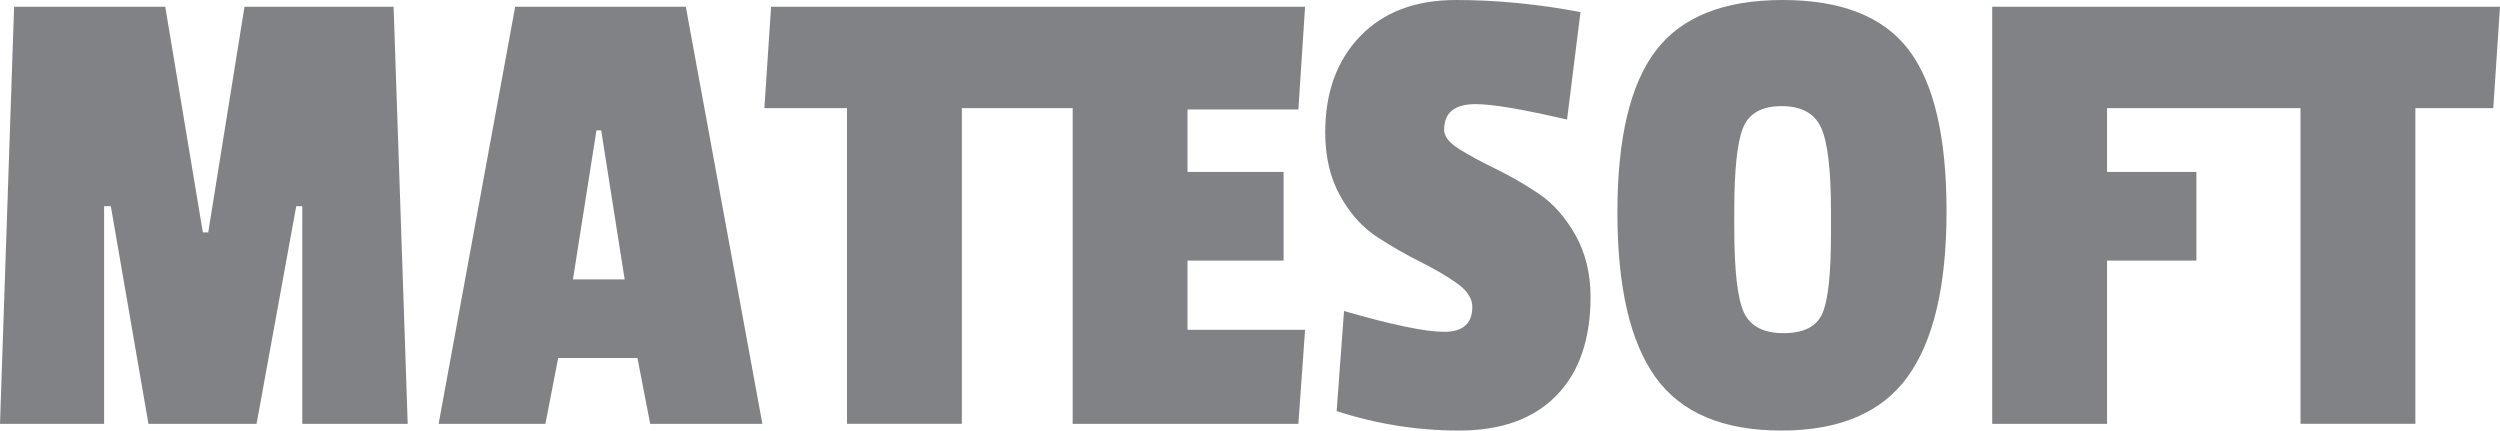 <?xml version="1.0" encoding="utf-8"?>
<!-- Generator: Adobe Illustrator 17.0.0, SVG Export Plug-In . SVG Version: 6.00 Build 0)  -->
<!DOCTYPE svg PUBLIC "-//W3C//DTD SVG 1.1//EN" "http://www.w3.org/Graphics/SVG/1.1/DTD/svg11.dtd">
<svg version="1.1" id="Layer_1" xmlns="http://www.w3.org/2000/svg" x="0px" y="0px"
     width="271.841px" height="46.818px" viewBox="0 0 271.841 46.818" enable-background="new 0 0 271.841 46.818"
     xml:space="preserve">
<g>
	<polygon fill="#808285" points="26.586,0.73 22.642,25.271 22.058,25.271 17.968,0.73 1.534,0.73 0,46.087 11.321,46.087 
		11.321,22.423 12.052,22.423 16.142,46.087 27.899,46.087 32.21,22.423 32.868,22.423 32.868,46.087 44.333,46.087 42.799,0.73 	
		"/>
	<path fill="#808285" d="M56.019,0.731l-8.326,45.356h11.613l1.388-7.158h8.619l1.387,7.158h12.197L74.571,0.731H56.019z
		 M62.3,30.383l2.557-16.214h0.512l2.556,16.214H62.3z"/>
	<polygon fill="#808285" points="141.18,11.905 141.91,0.73 123.592,0.73 123.592,0.73 83.846,0.73 83.116,11.76 92.1,11.76 
		92.1,46.086 104.588,46.086 104.588,11.76 116.639,11.76 116.639,46.087 141.18,46.087 141.91,35.862 129.128,35.862 
		129.128,28.338 139.573,28.338 139.573,18.698 129.128,18.698 129.128,11.905 	"/>
	<path fill="#808285" d="M167.326,21.071c-1.559-1.047-3.116-1.947-4.674-2.702c-1.559-0.755-2.884-1.472-3.98-2.154
		c-1.096-0.682-1.643-1.388-1.643-2.119c0-1.849,1.143-2.775,3.432-2.775c1.802,0,5.113,0.561,9.934,1.68l1.461-11.686
		C167.228,0.438,162.712,0,158.307,0c-4.407,0-7.877,1.315-10.409,3.944c-2.533,2.629-3.798,6.111-3.798,10.445
		c0,2.679,0.547,4.992,1.643,6.938c1.095,1.948,2.435,3.433,4.017,4.456c1.582,1.022,3.151,1.924,4.712,2.702
		c1.557,0.779,2.884,1.559,3.98,2.337c1.095,0.78,1.642,1.632,1.642,2.557c0,1.801-1.022,2.702-3.067,2.702
		c-2.045,0-5.673-0.755-10.883-2.264L145.343,44.7c4.333,1.412,8.775,2.117,13.329,2.117c4.552,0,8.07-1.265,10.553-3.797
		c2.484-2.532,3.725-6.111,3.725-10.737c0-2.531-0.547-4.771-1.642-6.719C170.211,23.617,168.884,22.118,167.326,21.071z"/>
	<path fill="#808285" d="M193.837,0c-6.379,0-10.969,1.826-13.767,5.478c-2.8,3.652-4.199,9.531-4.199,17.638
		c0,8.108,1.387,14.086,4.163,17.931c2.775,3.847,7.328,5.77,13.658,5.77c6.329,0,10.907-1.947,13.731-5.843
		c2.824-3.896,4.236-9.896,4.236-18.004c0-8.107-1.375-13.96-4.125-17.565C204.781,1.802,200.215,0,193.837,0z M199.096,25.345
		c0,4.431-0.317,7.353-0.949,8.764c-0.634,1.413-2.034,2.118-4.201,2.118c-2.167,0-3.603-0.741-4.309-2.227
		c-0.706-1.485-1.06-4.59-1.06-9.311v-1.753c0-4.431,0.316-7.437,0.95-9.021c0.632-1.582,2.034-2.375,4.199-2.375
		c2.167,0,3.603,0.793,4.31,2.375c0.705,1.583,1.058,4.613,1.058,9.094V25.345z"/>
	<polygon fill="#808285" points="241.895,0.73 241.895,0.73 216.626,0.73 216.626,46.087 229.114,46.087 229.114,28.339 
		238.829,28.339 238.829,18.698 229.114,18.698 229.114,11.76 250.149,11.76 250.149,46.086 262.639,46.086 262.639,11.76 
		271.111,11.76 271.841,0.73 	"/>
</g>
</svg>
